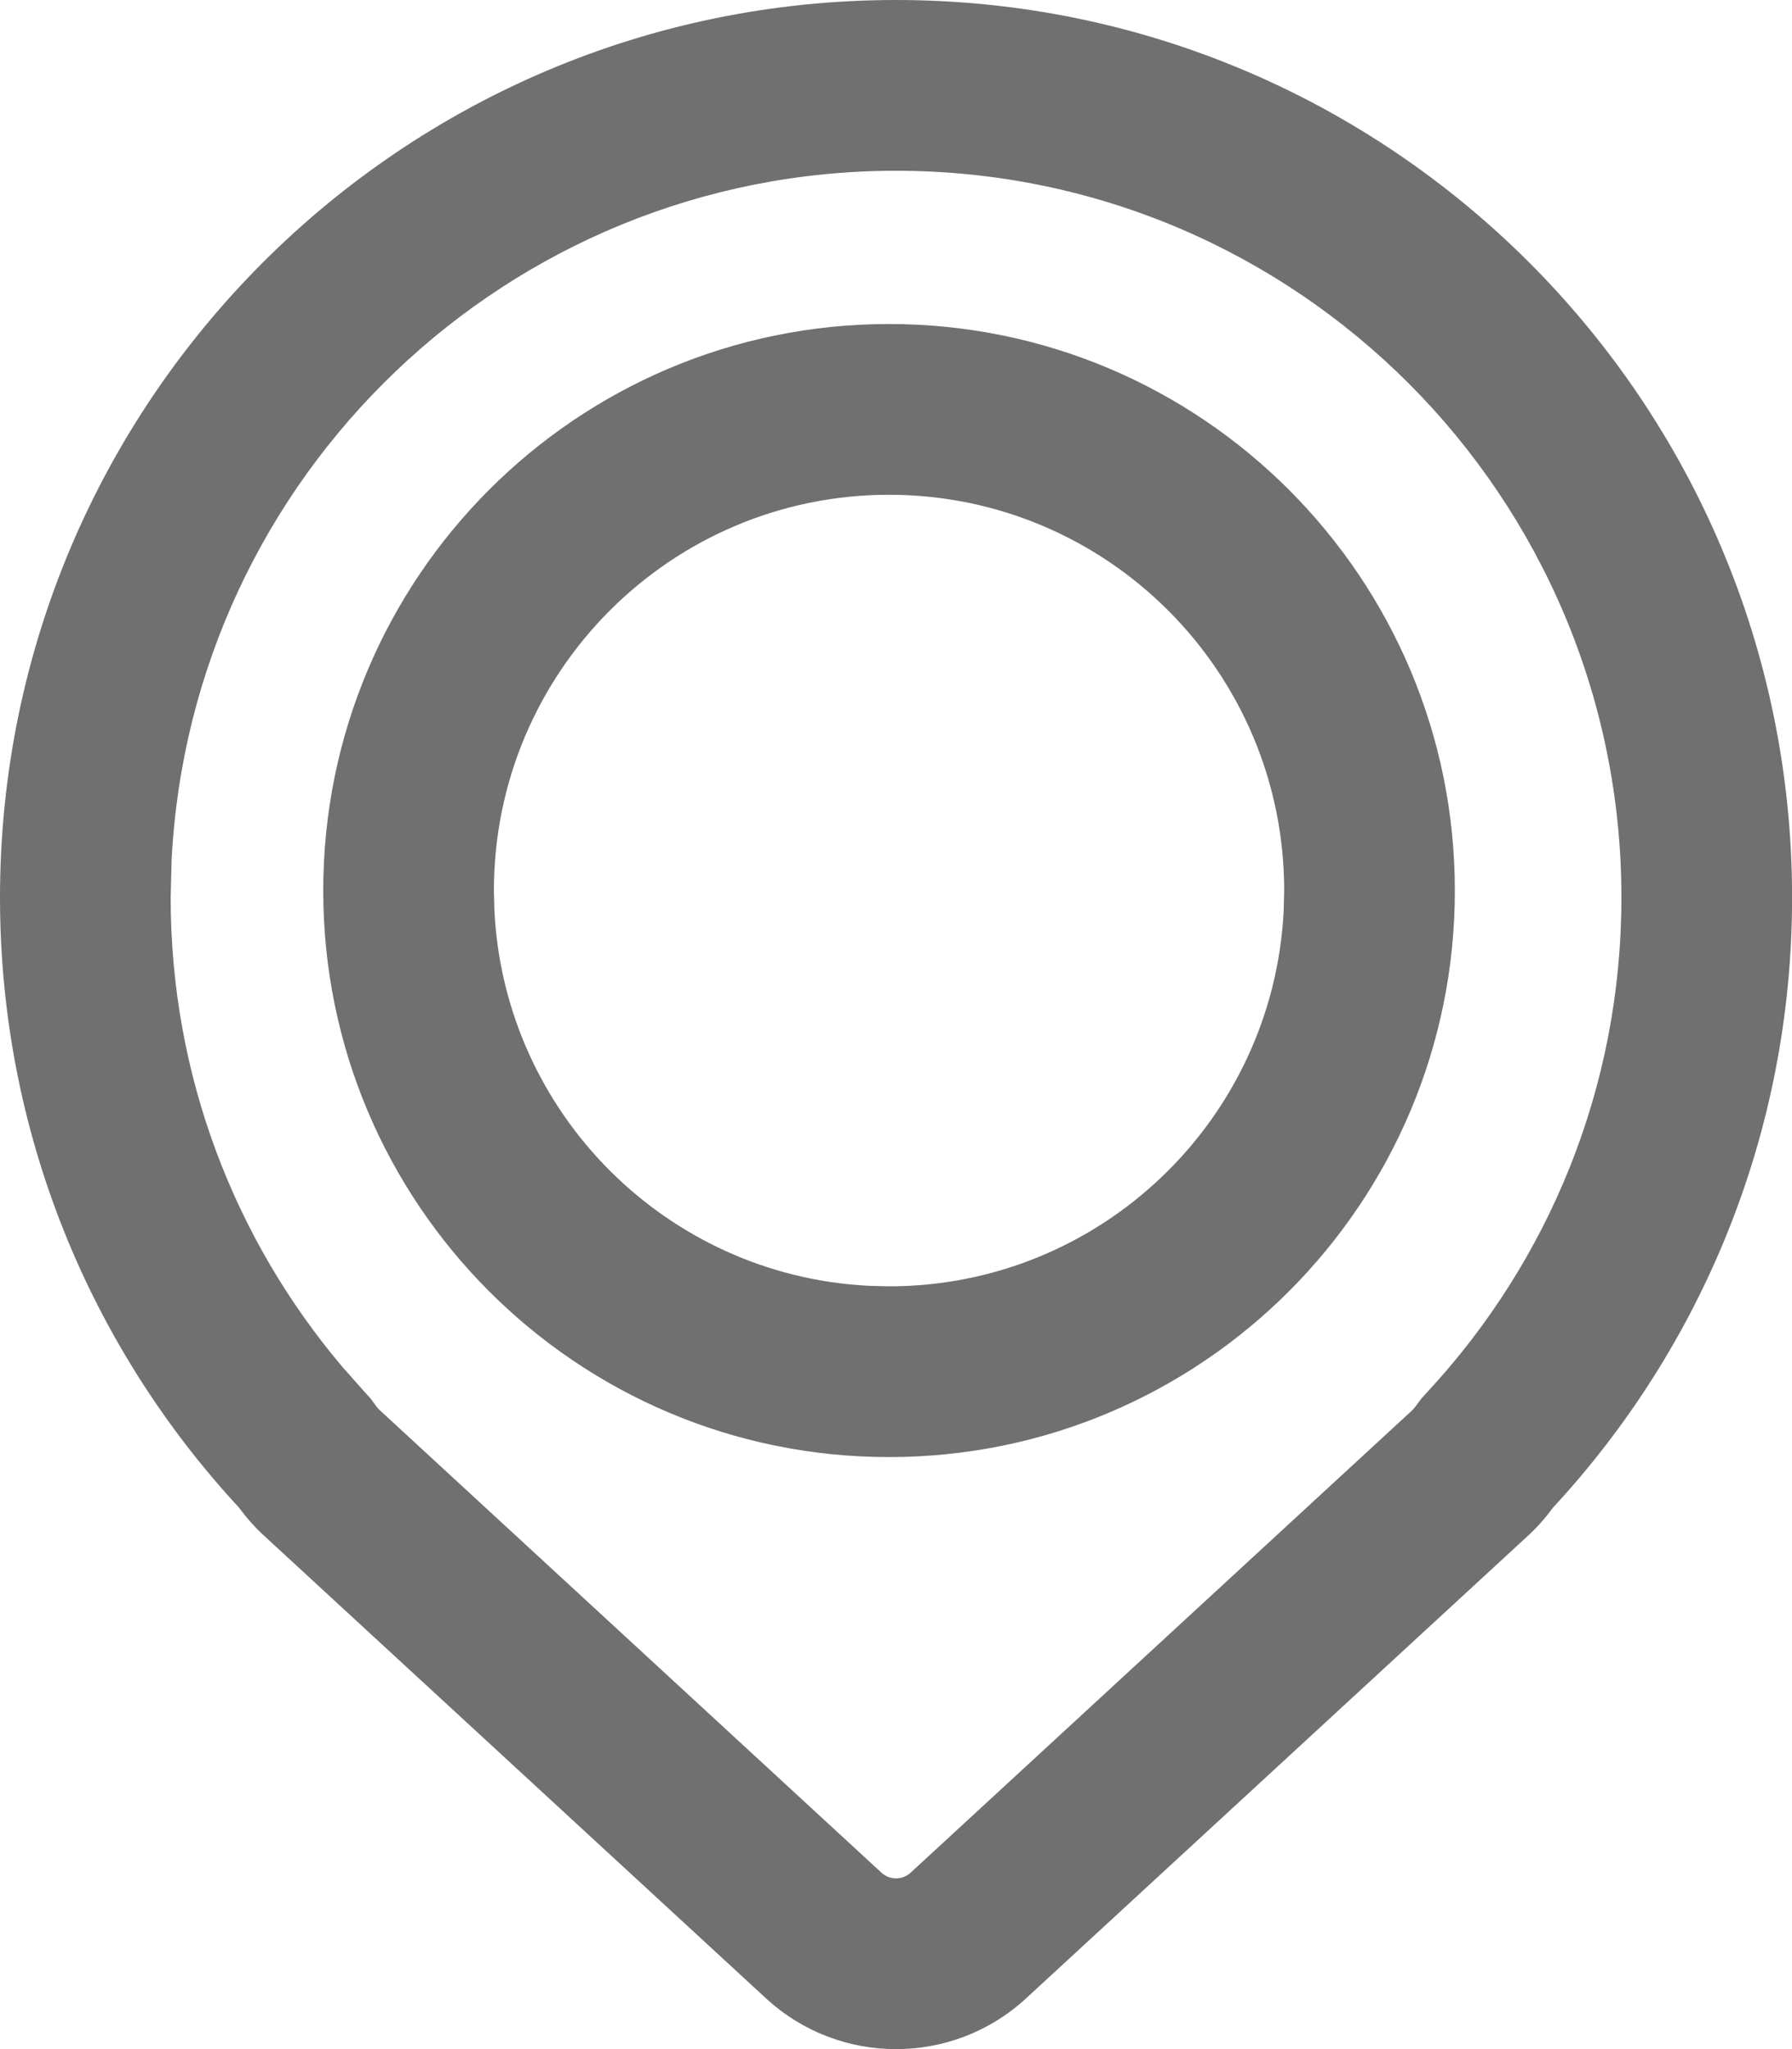 <?xml version="1.0" encoding="utf-8"?>
<svg xmlns="http://www.w3.org/2000/svg" fill="none" height="100%" overflow="visible" preserveAspectRatio="none" style="display: block;" viewBox="0 0 21 24" width="100%">
<path d="M10.5 0C16.299 0 21.001 4.707 21.001 10.513C21.001 13.272 19.937 15.782 18.2 17.657C18.114 17.774 18.016 17.887 17.901 17.992L12.025 23.405C11.164 24.199 9.837 24.199 8.976 23.405L3.1 17.992C2.985 17.887 2.886 17.774 2.8 17.657C1.063 15.782 0 13.272 0 10.513C0 4.707 4.701 0 10.5 0ZM10.5 2C5.955 2 2.239 5.575 2.011 10.074L2 10.513C2 12.608 2.755 14.523 4.01 16.007L4.268 16.298L4.343 16.38L4.408 16.469C4.425 16.492 4.441 16.509 4.455 16.521L10.331 21.935C10.427 22.022 10.574 22.022 10.67 21.935L16.546 16.521C16.555 16.513 16.57 16.497 16.592 16.468L16.658 16.379L16.732 16.298C18.141 14.777 19.001 12.748 19.001 10.513C19.001 5.809 15.192 2 10.5 2ZM10.418 3.795C14.082 3.795 17.049 6.768 17.049 10.431C17.049 14.093 14.082 17.066 10.418 17.066C6.754 17.066 3.788 14.093 3.788 10.431C3.788 6.768 6.754 3.795 10.418 3.795ZM10.418 5.795C7.861 5.795 5.788 7.871 5.788 10.431L5.794 10.669C5.914 13.039 7.812 14.94 10.18 15.06L10.418 15.066C12.895 15.066 14.919 13.118 15.043 10.669L15.049 10.431C15.049 7.871 12.975 5.795 10.418 5.795Z" fill="#707070" id="Subtract"/>
</svg>